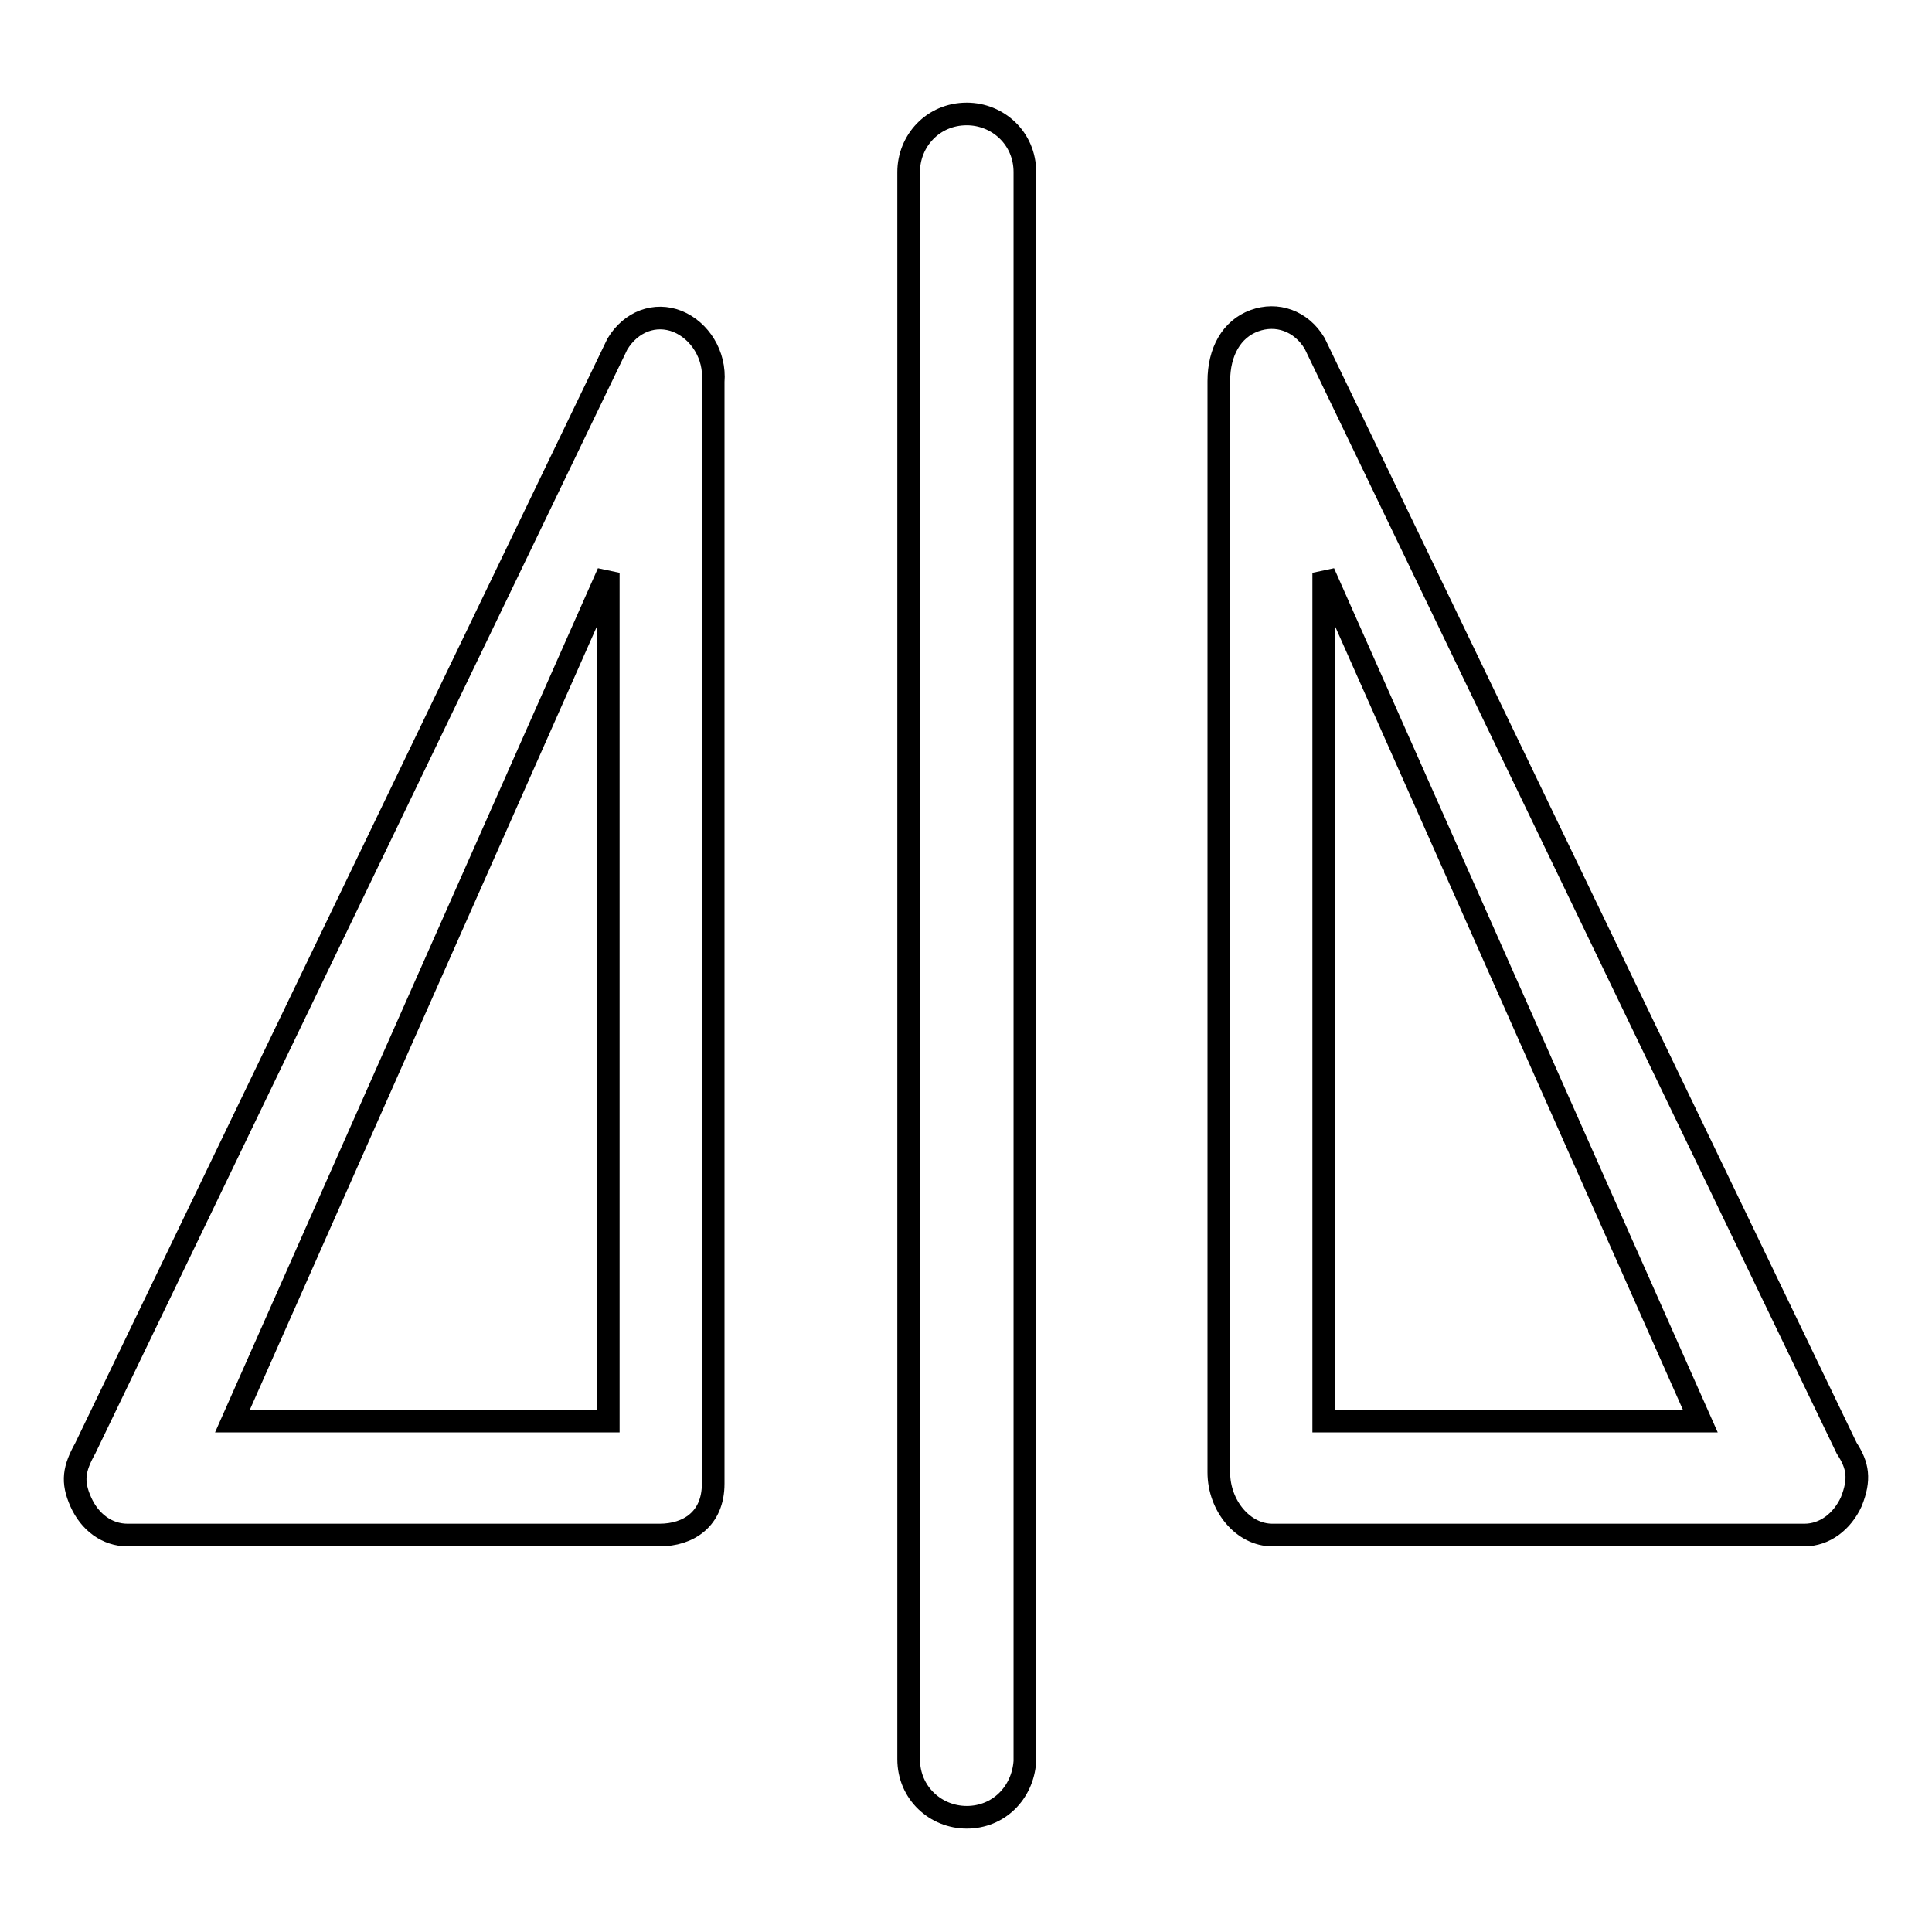 <?xml version="1.0" encoding="utf-8"?>
<!-- Svg Vector Icons : http://www.onlinewebfonts.com/icon -->
<!DOCTYPE svg PUBLIC "-//W3C//DTD SVG 1.1//EN" "http://www.w3.org/Graphics/SVG/1.1/DTD/svg11.dtd">
<svg version="1.1" xmlns="http://www.w3.org/2000/svg" xmlns:xlink="http://www.w3.org/1999/xlink" x="0px" y="0px" viewBox="0 0 256 256" enable-background="new 0 0 256 256" xml:space="preserve">
<g> <path stroke-width="3" fill-opacity="0" stroke="#000000"  d="M89.8,42.6c-3-1.2-6.2,0-8,3L11.3,191.9c-1.5,2.7-1.8,4.4-0.6,7.1c1.2,2.7,3.5,4.4,6.2,4.4h70.5 c3.8,0,7.1-2.1,7.1-6.8v-146C94.8,47,92.7,43.8,89.8,42.6z M80.6,188.3H30.8L80.6,75.9V188.3L80.6,188.3z M244.7,191.9L174.2,45.5 c-1.8-3-5-4.1-8-3s-4.7,4.1-4.7,8v144.6c0,4.4,3.2,8.3,7.1,8.3h70.5c2.7,0,5-1.8,6.2-4.4C246.5,196,246.2,194.2,244.7,191.9z  M175.4,188.3V75.9l49.9,112.4H175.4z M128.1,240.8L128.1,240.8c-4.1,0-7.7-3.2-7.7-7.7V22.8c0-4.1,3.2-7.7,7.7-7.7l0,0 c4.1,0,7.7,3.2,7.7,7.7v210.6C135.5,237.6,132.3,240.8,128.1,240.8z"/></g>
</svg>
